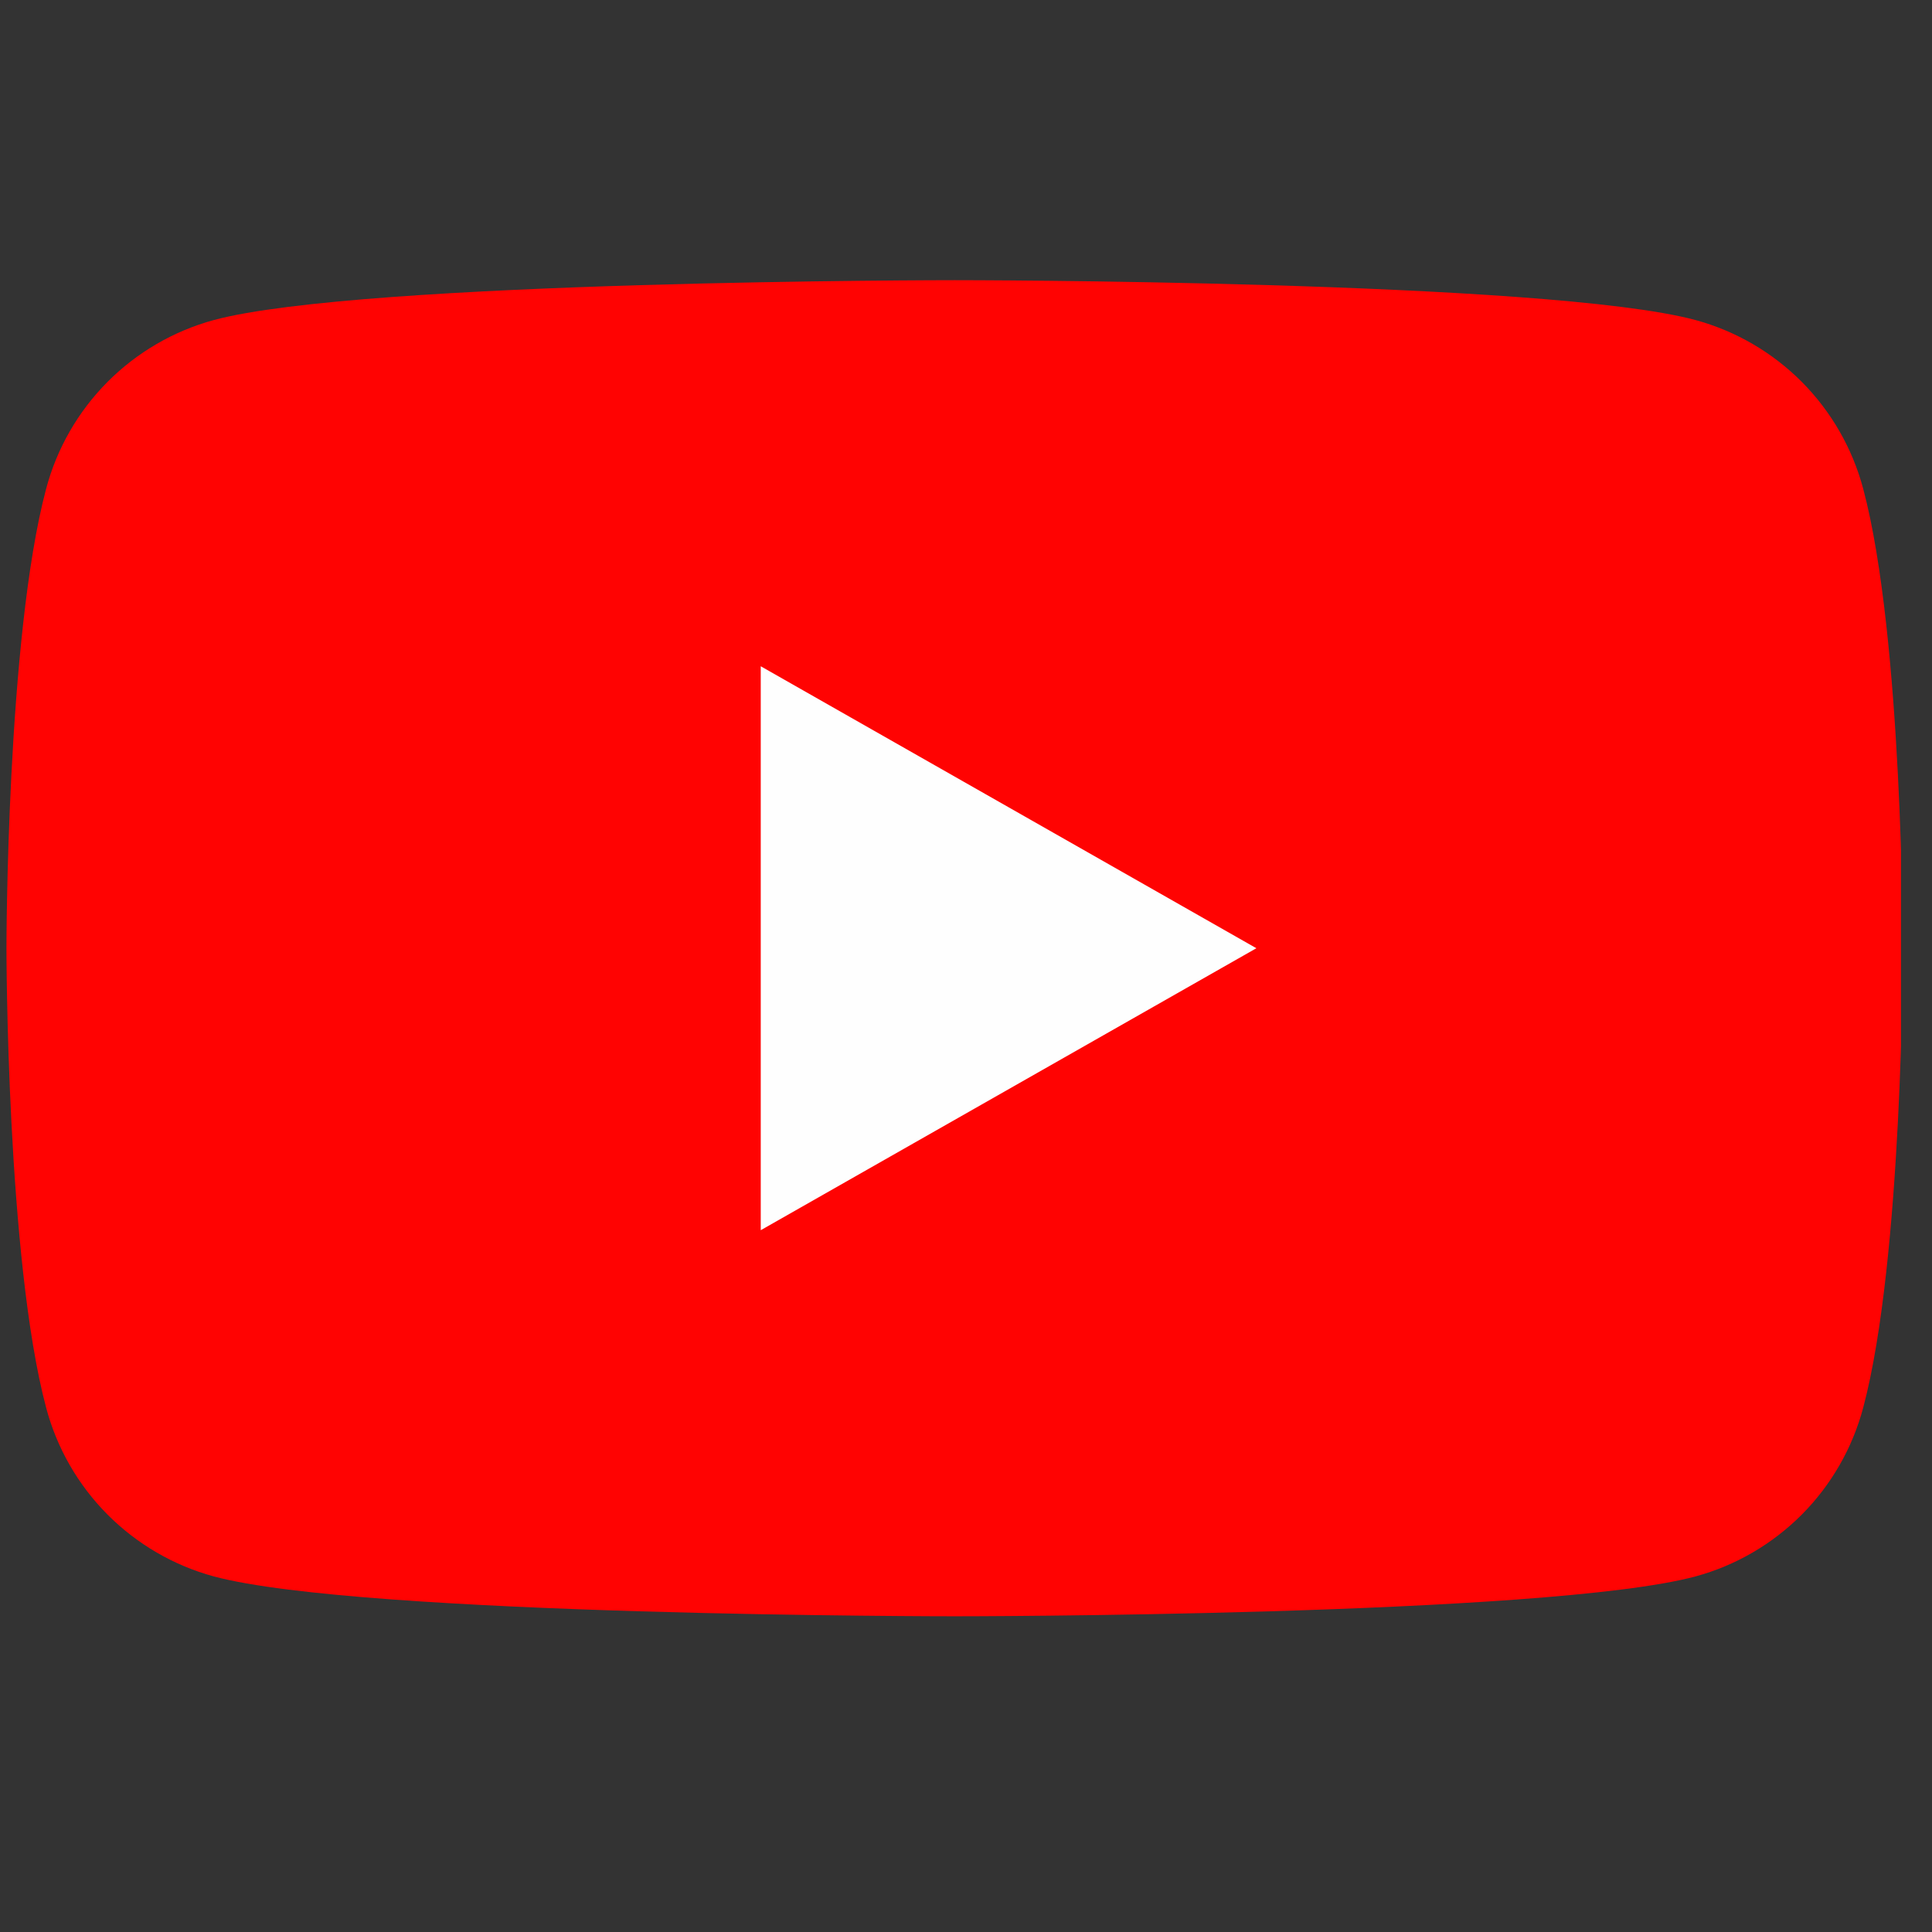 <?xml version="1.0" encoding="UTF-8"?> <svg xmlns="http://www.w3.org/2000/svg" width="41" height="41" viewBox="0 0 41 41" fill="none"><rect x="0" y="0" width="41" height="41" fill="#333333" stroke="none"/><g clip-path="url(#clip0_314_1976)"><path d="M39.54 10.373C39.312 9.517 38.864 8.736 38.24 8.107C37.615 7.479 36.837 7.025 35.982 6.792C32.836 5.946 20.259 5.946 20.259 5.946C20.259 5.946 7.683 5.946 4.537 6.792C3.682 7.025 2.904 7.479 2.279 8.107C1.655 8.736 1.206 9.517 0.979 10.373C0.137 13.533 0.137 20.123 0.137 20.123C0.137 20.123 0.137 26.713 0.979 29.873C1.206 30.729 1.655 31.511 2.279 32.139C2.904 32.767 3.682 33.221 4.537 33.454C7.683 34.3 20.259 34.3 20.259 34.3C20.259 34.3 32.836 34.3 35.982 33.454C36.837 33.221 37.615 32.767 38.24 32.139C38.864 31.511 39.312 30.729 39.54 29.873C40.381 26.713 40.381 20.123 40.381 20.123C40.381 20.123 40.381 13.533 39.54 10.373Z" fill="#FF0302"></path><path d="M16.144 26.107V14.139L26.662 20.123L16.144 26.107Z" fill="#FEFEFE"></path></g><defs><clipPath id="clip0_314_1976"><rect width="40.244" height="40.244" fill="white" transform="translate(0.098)"></rect></clipPath></defs></svg> 